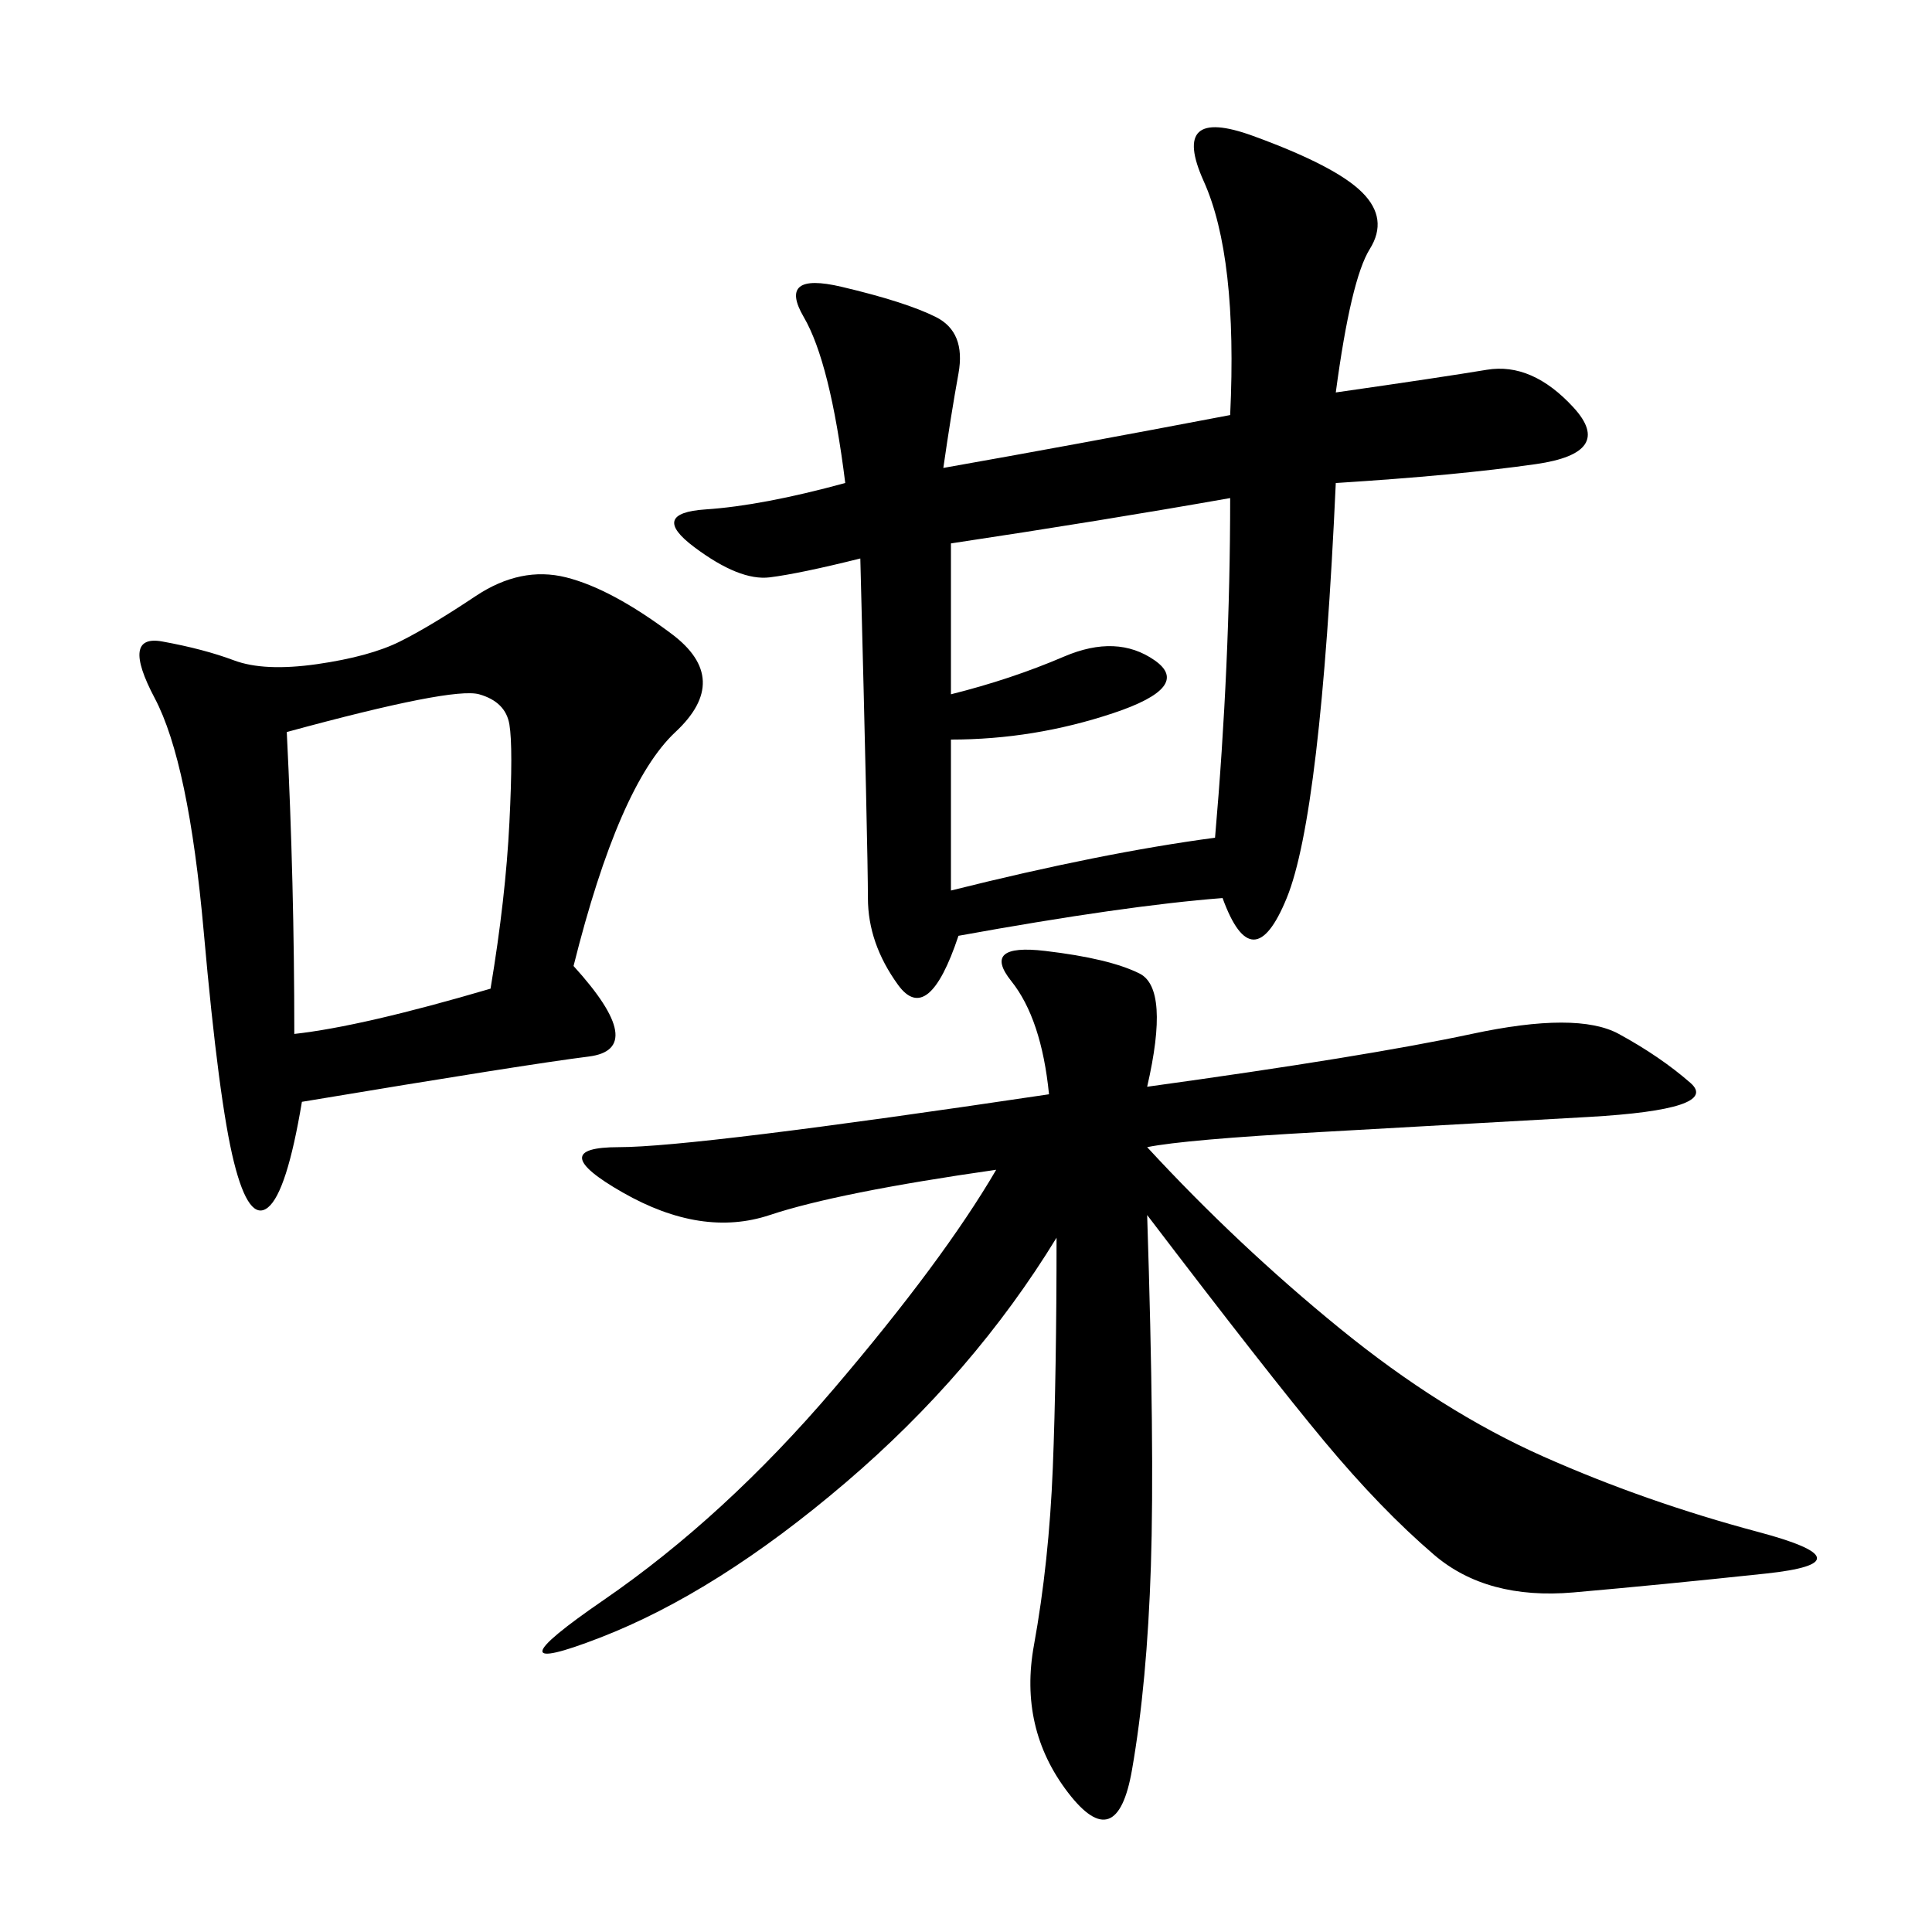 <svg xmlns="http://www.w3.org/2000/svg" xmlns:xlink="http://www.w3.org/1999/xlink" width="300" height="300"><path d="M207.42 60.94Q223.83 58.59 230.86 57.42Q237.89 56.25 244.34 63.28Q250.78 70.31 238.48 72.07Q226.17 73.83 207.42 75L207.42 75Q205.08 126.56 199.80 139.45Q194.53 152.34 189.84 139.45L189.84 139.45Q174.61 140.63 148.83 145.31L148.83 145.31Q144.14 159.38 139.45 152.93Q134.77 146.48 134.77 139.45L134.77 139.45Q134.77 132.42 133.59 86.72L133.59 86.72Q124.22 89.06 119.53 89.65Q114.84 90.23 107.81 84.96Q100.78 79.69 109.57 79.10Q118.36 78.52 131.25 75L131.25 75Q128.91 56.25 124.80 49.22Q120.70 42.19 130.66 44.53Q140.63 46.88 145.31 49.22Q150 51.56 148.83 58.01Q147.66 64.45 146.48 72.66L146.48 72.66Q166.41 69.14 191.02 64.45L191.02 64.45Q192.19 39.84 186.91 28.13Q181.64 16.41 194.53 21.09Q207.42 25.78 211.52 29.88Q215.63 33.98 212.70 38.67Q209.77 43.36 207.42 60.94L207.42 60.94ZM178.13 168.75Q212.11 164.06 228.52 160.55Q244.92 157.03 251.37 160.55Q257.81 164.06 262.50 168.16Q267.19 172.27 246.68 173.44Q226.17 174.61 205.08 175.78Q183.98 176.95 178.13 178.13L178.13 178.13Q192.19 193.36 208.01 206.25Q223.83 219.14 239.65 226.17Q255.47 233.20 273.05 237.89Q290.63 242.58 274.22 244.34Q257.81 246.09 244.34 247.27Q230.86 248.44 222.66 241.41Q214.45 234.38 205.66 223.83Q196.88 213.28 178.13 188.67L178.13 188.67Q179.30 225 178.71 243.16Q178.13 261.33 175.78 274.80Q173.44 288.28 165.82 278.32Q158.20 268.36 160.55 255.47Q162.89 242.58 163.48 227.93Q164.06 213.28 164.06 192.19L164.06 192.19Q151.17 213.28 131.25 230.27Q111.33 247.27 93.16 254.30Q75 261.33 93.75 248.44Q112.50 235.55 129.49 215.63Q146.48 195.70 154.69 181.64L154.69 181.64Q130.08 185.16 119.53 188.67Q108.98 192.19 96.68 185.16Q84.38 178.13 96.09 178.13L96.09 178.13Q107.81 178.13 162.89 169.92L162.89 169.92Q161.72 158.20 157.03 152.34Q152.34 146.48 162.30 147.66Q172.27 148.83 176.95 151.17Q181.64 153.52 178.13 168.75L178.13 168.75ZM89.06 150Q100.78 162.89 91.41 164.06Q82.03 165.23 46.88 171.09L46.88 171.09Q44.53 185.16 41.60 187.50Q38.67 189.84 36.33 180.47Q33.98 171.09 31.64 144.73Q29.30 118.36 24.02 108.40Q18.75 98.44 25.20 99.61Q31.64 100.78 36.33 102.54Q41.02 104.30 49.22 103.13Q57.42 101.95 62.11 99.61Q66.80 97.27 73.83 92.58Q80.86 87.89 87.89 89.65Q94.92 91.41 104.30 98.44Q113.67 105.47 104.88 113.67Q96.09 121.88 89.06 150L89.06 150ZM147.66 84.38L147.66 107.81Q157.03 105.47 165.23 101.95Q173.44 98.44 179.30 102.54Q185.16 106.64 172.85 110.74Q160.55 114.84 147.66 114.84L147.66 114.84L147.66 138.28Q171.09 132.42 188.67 130.08L188.67 130.08Q191.02 103.13 191.02 77.34L191.02 77.34Q171.09 80.86 147.66 84.38L147.66 84.38ZM44.53 113.67Q45.70 137.11 45.70 160.55L45.70 160.55Q56.25 159.38 76.17 153.52L76.17 153.52Q78.52 139.45 79.10 127.73Q79.69 116.02 79.10 112.50Q78.52 108.98 74.41 107.81Q70.31 106.64 44.53 113.67L44.53 113.67Z"/></svg>
